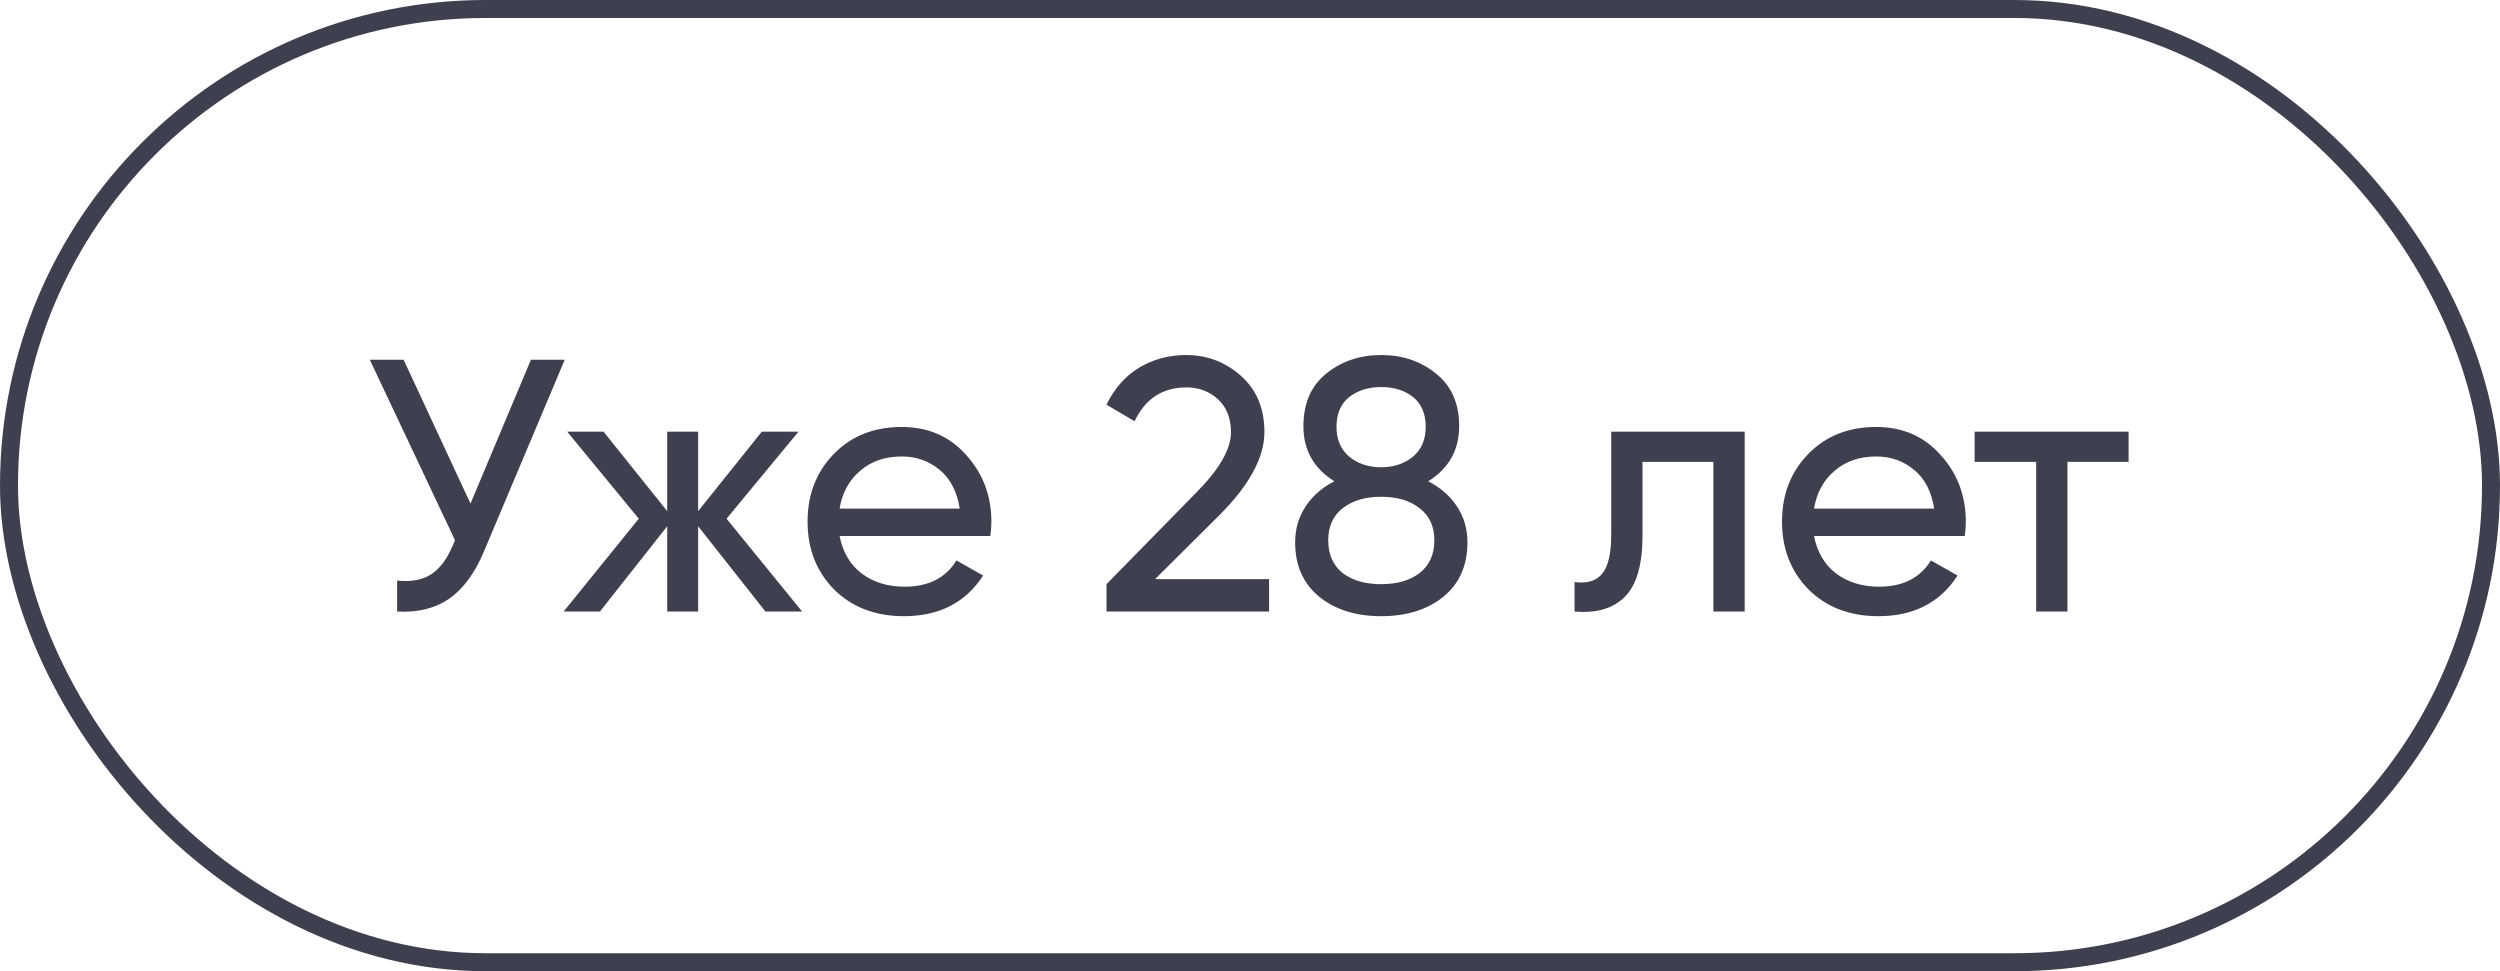 <?xml version="1.0" encoding="UTF-8"?> <svg xmlns="http://www.w3.org/2000/svg" width="139" height="54" viewBox="0 0 139 54" fill="none"><rect x="0.5" y="0.5" width="138" height="53" rx="26.5" stroke="#3E404F"></rect><path d="M29.52 20H31.4L26.9 30.68C26.393 31.88 25.747 32.753 24.96 33.3C24.173 33.833 23.213 34.067 22.08 34V32.28C22.853 32.36 23.48 32.247 23.96 31.94C24.44 31.633 24.84 31.107 25.16 30.36L25.3 30.04L20.56 20H22.44L26.16 28L29.52 20ZM44.597 34H42.557L38.817 29.26V34H37.097V29.26L33.357 34H31.337L35.517 28.84L31.537 24H33.557L37.097 28.42V24H38.817V28.42L42.357 24H44.397L40.397 28.84L44.597 34ZM46.681 29.8C46.854 30.693 47.261 31.387 47.901 31.88C48.554 32.373 49.354 32.62 50.301 32.62C51.621 32.62 52.581 32.133 53.181 31.16L54.661 32C53.687 33.507 52.221 34.26 50.261 34.26C48.674 34.26 47.381 33.767 46.381 32.78C45.394 31.78 44.901 30.52 44.901 29C44.901 27.493 45.387 26.24 46.361 25.24C47.334 24.24 48.594 23.74 50.141 23.74C51.607 23.74 52.801 24.26 53.721 25.3C54.654 26.327 55.121 27.567 55.121 29.02C55.121 29.273 55.101 29.533 55.061 29.8H46.681ZM50.141 25.38C49.207 25.38 48.434 25.647 47.821 26.18C47.207 26.7 46.827 27.4 46.681 28.28H53.361C53.214 27.333 52.841 26.613 52.241 26.12C51.641 25.627 50.941 25.38 50.141 25.38ZM61.521 34V32.48L66.461 27.44C67.781 26.12 68.441 24.987 68.441 24.04C68.441 23.253 68.201 22.64 67.721 22.2C67.241 21.76 66.654 21.54 65.961 21.54C64.641 21.54 63.681 22.167 63.081 23.42L61.521 22.5C61.961 21.593 62.567 20.907 63.341 20.44C64.127 19.973 64.994 19.74 65.941 19.74C67.114 19.74 68.134 20.127 69.001 20.9C69.867 21.673 70.301 22.713 70.301 24.02C70.301 25.433 69.467 26.973 67.801 28.64L64.221 32.2H70.561V34H61.521ZM79.41 26.76C80.09 27.107 80.623 27.573 81.01 28.16C81.397 28.747 81.59 29.413 81.59 30.16C81.59 31.44 81.143 32.447 80.25 33.18C79.357 33.9 78.203 34.26 76.79 34.26C75.39 34.26 74.243 33.9 73.35 33.18C72.457 32.447 72.01 31.44 72.01 30.16C72.01 29.413 72.203 28.747 72.59 28.16C72.977 27.573 73.51 27.107 74.19 26.76C73.043 26.04 72.47 25.02 72.47 23.7C72.47 22.433 72.89 21.46 73.73 20.78C74.583 20.087 75.603 19.74 76.79 19.74C77.99 19.74 79.01 20.087 79.85 20.78C80.703 21.46 81.13 22.433 81.13 23.7C81.13 25.02 80.557 26.04 79.41 26.76ZM76.79 21.52C76.083 21.52 75.49 21.707 75.01 22.08C74.543 22.453 74.31 23.007 74.31 23.74C74.31 24.447 74.55 25 75.03 25.4C75.51 25.787 76.097 25.98 76.79 25.98C77.483 25.98 78.07 25.787 78.55 25.4C79.03 25 79.27 24.447 79.27 23.74C79.27 23.007 79.037 22.453 78.57 22.08C78.103 21.707 77.51 21.52 76.79 21.52ZM76.79 32.48C77.683 32.48 78.397 32.273 78.93 31.86C79.477 31.433 79.75 30.827 79.75 30.04C79.75 29.267 79.477 28.673 78.93 28.26C78.397 27.833 77.683 27.62 76.79 27.62C75.91 27.62 75.197 27.833 74.65 28.26C74.117 28.673 73.85 29.267 73.85 30.04C73.85 30.827 74.117 31.433 74.65 31.86C75.197 32.273 75.91 32.48 76.79 32.48ZM97.004 24V34H95.264V25.68H91.324V29.76C91.324 31.4 90.99 32.547 90.324 33.2C89.67 33.84 88.744 34.107 87.544 34V32.36C88.224 32.453 88.73 32.307 89.064 31.92C89.41 31.52 89.584 30.787 89.584 29.72V24H97.004ZM100.86 29.8C101.034 30.693 101.44 31.387 102.08 31.88C102.734 32.373 103.534 32.62 104.48 32.62C105.8 32.62 106.76 32.133 107.36 31.16L108.84 32C107.867 33.507 106.4 34.26 104.44 34.26C102.854 34.26 101.56 33.767 100.56 32.78C99.574 31.78 99.08 30.52 99.08 29C99.08 27.493 99.567 26.24 100.54 25.24C101.514 24.24 102.774 23.74 104.32 23.74C105.787 23.74 106.98 24.26 107.9 25.3C108.834 26.327 109.3 27.567 109.3 29.02C109.3 29.273 109.28 29.533 109.24 29.8H100.86ZM104.32 25.38C103.387 25.38 102.614 25.647 102 26.18C101.387 26.7 101.007 27.4 100.86 28.28H107.54C107.394 27.333 107.02 26.613 106.42 26.12C105.82 25.627 105.12 25.38 104.32 25.38ZM118.35 24V25.68H114.95V34H113.21V25.68H109.79V24H118.35Z" fill="#3E404F"></path></svg> 